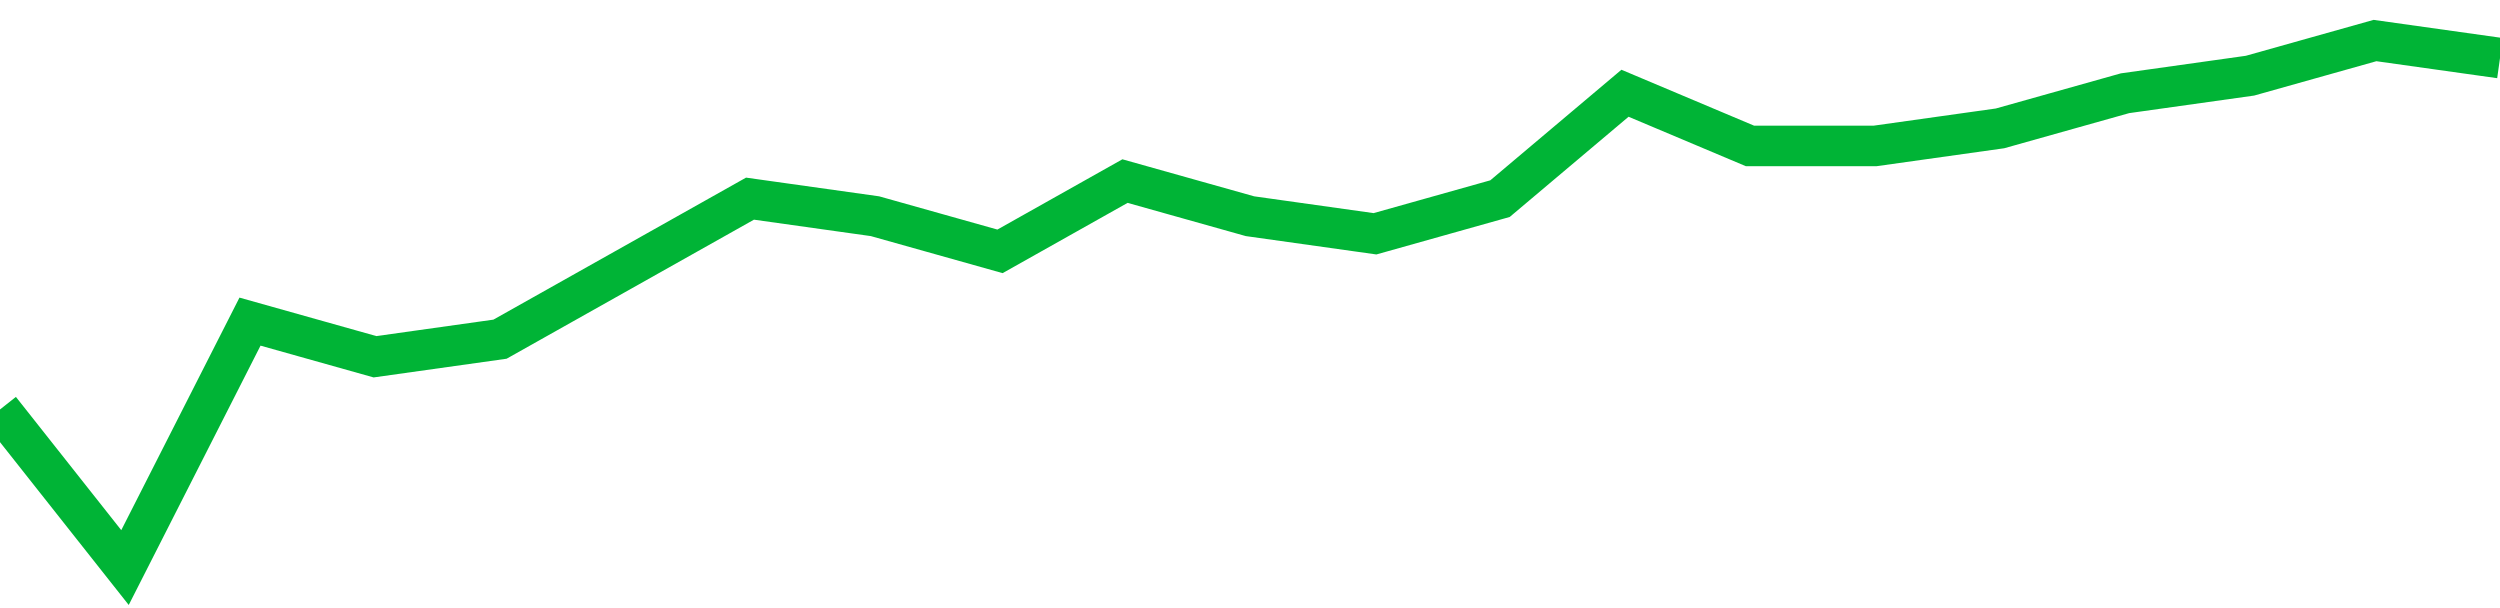 <!-- Generated with https://github.com/jxxe/sparkline/ --><svg viewBox="0 0 185 45" class="sparkline" xmlns="http://www.w3.org/2000/svg"><path class="sparkline--fill" d="M 0 30.3 L 0 30.3 L 9.25 42 L 18.5 23.8 L 27.75 26.4 L 37 25.1 L 46.25 19.9 L 55.5 14.7 L 64.75 16 L 74 18.6 L 83.25 13.4 L 92.5 16 L 101.75 17.3 L 111 14.7 L 120.25 6.9 L 129.5 10.8 L 138.75 10.8 L 148 9.5 L 157.25 6.9 L 166.5 5.6 L 175.75 3 L 185 4.3 V 45 L 0 45 Z" stroke="none" fill="none" ></path><path class="sparkline--line" d="M 0 30.3 L 0 30.3 L 9.25 42 L 18.5 23.8 L 27.75 26.4 L 37 25.1 L 46.25 19.9 L 55.5 14.7 L 64.75 16 L 74 18.6 L 83.25 13.4 L 92.5 16 L 101.75 17.3 L 111 14.7 L 120.25 6.9 L 129.5 10.8 L 138.75 10.8 L 148 9.5 L 157.25 6.9 L 166.5 5.6 L 175.75 3 L 185 4.3" fill="none" stroke-width="3" stroke="#00B436" ></path></svg>